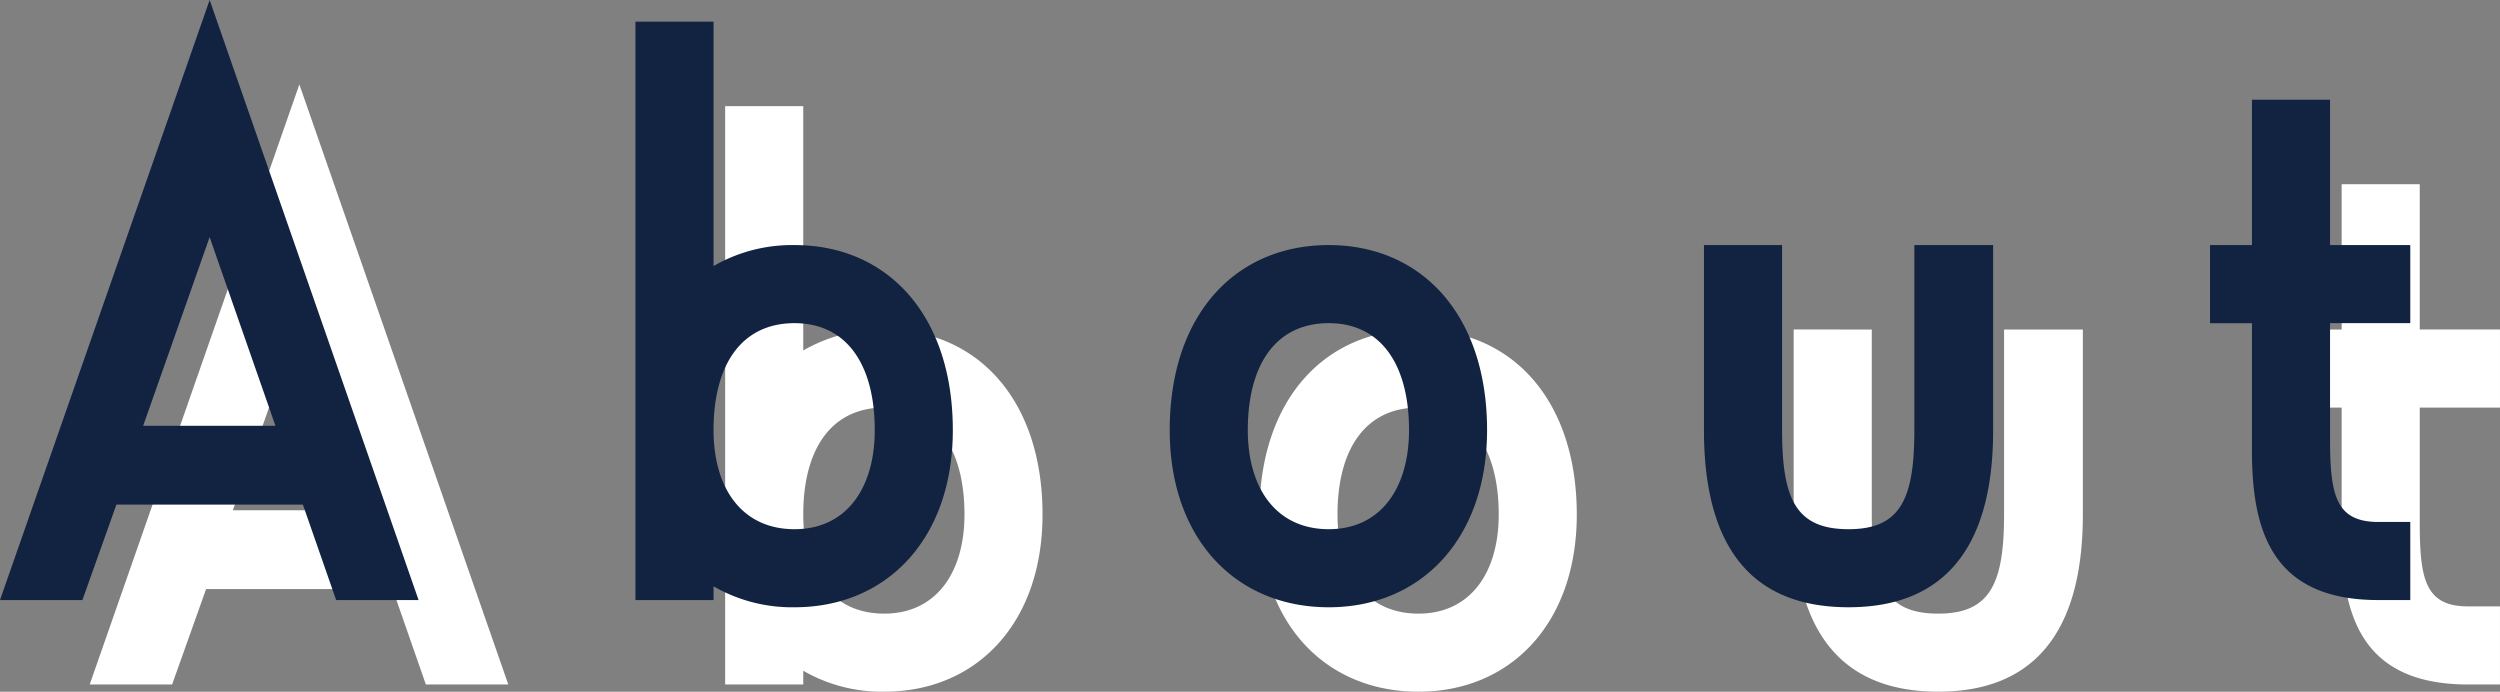 <?xml version="1.0" encoding="UTF-8"?> <svg xmlns="http://www.w3.org/2000/svg" width="473.758" height="131.08" viewBox="0 0 473.758 131.08"><rect x="0" y="0" width="473.758" height="131.08" fill="#808080" stroke="none"/><g id="title-img01" transform="translate(16272.3 499.668)"><path id="パス_2188" data-name="パス 2188" d="M13.7,9.042H29.318L35.757-9.042H71.1L77.4,9.042H93.023L53.43-104.668ZM40.826-23.975l12.6-35.757L65.9-23.975ZM148.919,6.439a29.755,29.755,0,0,0,15.344,3.973c17.536,0,30-13.015,30-33.565,0-21.92-12.467-35.072-30-35.072a29.755,29.755,0,0,0-15.344,3.973v-46.306h-14.8V9.042h14.8Zm15.344-49.868c9.864,0,15.207,7.809,15.207,20.276,0,10.96-5.343,18.769-15.207,18.769-10,0-15.344-7.809-15.344-18.769C148.919-35.62,154.262-43.429,164.263-43.429ZM265.506,10.412c17.536,0,30-13.015,30-33.565,0-21.92-12.467-35.072-30-35.072-17.673,0-30.14,13.152-30.14,35.072C235.366-2.6,247.833,10.412,265.506,10.412Zm0-53.841c9.864,0,15.207,7.809,15.207,20.276,0,10.96-5.343,18.769-15.207,18.769-10,0-15.344-7.809-15.344-18.769C250.162-35.62,255.505-43.429,265.506-43.429Zm71.1-14.8v35.072c0,23.016,9.727,33.565,27.4,33.565,17.536,0,27.4-10.549,27.4-33.565V-58.225H376.476v35.072c0,13.015-2.6,18.769-12.467,18.769-10,0-12.6-5.754-12.6-18.769V-58.225Zm133.849,14.8v-14.8H455.251V-85.762h-14.8v27.537h-7.946v14.8h7.946v24.112c0,15.344,3.836,28.359,23.975,28.359h6.028v-14.8H464.43c-8.083,0-9.179-5.069-9.179-15.755v-21.92Z" transform="translate(-16269 -379)" fill="#fff" opacity="0.995"></path><path id="パス_2189" data-name="パス 2189" d="M13.7,9.042H29.318L35.757-9.042H71.1L77.4,9.042H93.023L53.43-104.668ZM40.826-23.975l12.6-35.757L65.9-23.975ZM148.919,6.439a29.755,29.755,0,0,0,15.344,3.973c17.536,0,30-13.015,30-33.565,0-21.92-12.467-35.072-30-35.072a29.755,29.755,0,0,0-15.344,3.973v-46.306h-14.8V9.042h14.8Zm15.344-49.868c9.864,0,15.207,7.809,15.207,20.276,0,10.96-5.343,18.769-15.207,18.769-10,0-15.344-7.809-15.344-18.769C148.919-35.62,154.262-43.429,164.263-43.429ZM265.506,10.412c17.536,0,30-13.015,30-33.565,0-21.92-12.467-35.072-30-35.072-17.673,0-30.14,13.152-30.14,35.072C235.366-2.6,247.833,10.412,265.506,10.412Zm0-53.841c9.864,0,15.207,7.809,15.207,20.276,0,10.96-5.343,18.769-15.207,18.769-10,0-15.344-7.809-15.344-18.769C250.162-35.62,255.505-43.429,265.506-43.429Zm71.1-14.8v35.072c0,23.016,9.727,33.565,27.4,33.565,17.536,0,27.4-10.549,27.4-33.565V-58.225H376.476v35.072c0,13.015-2.6,18.769-12.467,18.769-10,0-12.6-5.754-12.6-18.769V-58.225Zm133.849,14.8v-14.8H455.251V-85.762h-14.8v27.537h-7.946v14.8h7.946v24.112c0,15.344,3.836,28.359,23.975,28.359h6.028v-14.8H464.43c-8.083,0-9.179-5.069-9.179-15.755v-21.92Z" transform="translate(-16286 -395)" fill="#112340" opacity="0.995"></path></g></svg> 